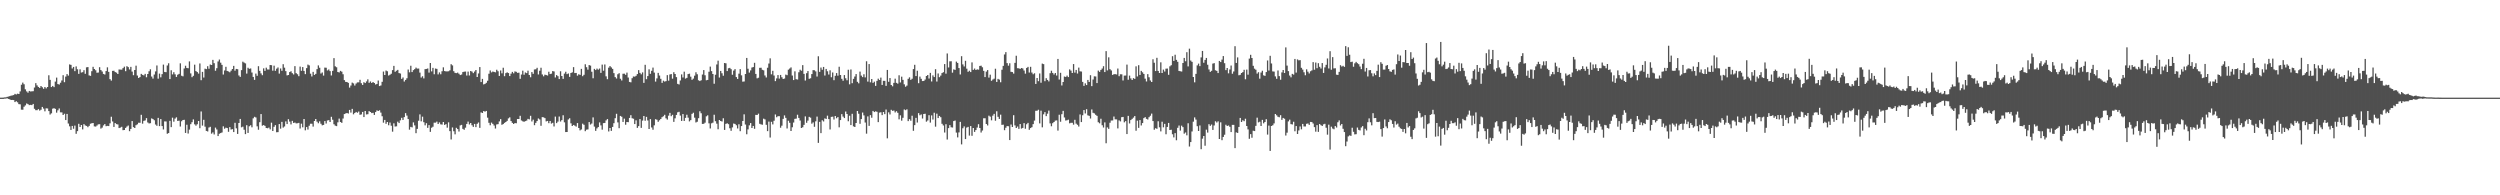 <svg xmlns="http://www.w3.org/2000/svg" width="1920" height="150"><path fill="#4f4f4f" d="M0 74.988h1v1H0zM1 74.989h1v1H1zM2 74.962h1v1H2zM3 74.781h1v1H3zM4 74.731h1v1H4zM5 74.401h1v1.077H5zM6 74.146h1v1.82H6zM7 73.824h1v2.459H7zM8 73.498h1v3.32H8zM9 73.277h1v3.468H9zM10 73.004h1v3.854H10zM11 72.084h1v6.313H11zM12 72.563h1v5.174H12zM13 71.922h1v6.666H13zM14 72.172h1v7.819H14zM15 70.178h1v9.957H15zM16 65.076h1v19.14H16zM17 63.46h1v20.826H17zM18 64.728h1v17.253H18zM19 68.608h1v12.354H19zM20 70.207h1v9.239H20zM21 71.151h1v8.811H21zM22 69.837h1v10.901H22zM23 70.238h1v10.32H23zM24 70.131h1v10.634H24zM25 70.042h1v9.785H25zM26 67.237h1v16.315H26zM27 63.842h1v20.767H27zM28 65.581h1v19.064H28zM29 66.752h1v17.077H29zM30 67.529h1v17.43H30zM31 66.073h1v18.221H31zM32 67.018h1v15.116H32zM33 68.181h1v15.219H33zM34 66.828h1v18.7H34zM35 67.912h1v15.284H35zM36 66.808h1v16.515H36zM37 57.792h1v27.5H37zM38 61.32h1v26.662H38zM39 66.89h1v20.166H39zM40 66.012h1v17.461H40zM41 66.941h1v16.17H41zM42 62.649h1v20.978H42zM43 59.58h1v26.938H43zM44 64.575h1v20.135H44zM45 64.924h1v18.391H45zM46 63.559h1v22.697H46zM47 61.811h1v24.51H47zM48 57.754h1v30.561H48zM49 63.146h1v24.221H49zM50 58.817h1v33.371H50zM51 56.896h1v30.605H51zM52 58.042h1v36.82H52zM53 49.476h1v47.54H53zM54 49.798h1v49.983H54zM55 52.562h1v44.166H55zM56 51.394h1v47.479H56zM57 54.616h1v41.827H57zM58 50.98h1v51.784H58zM59 53.219h1v47.515H59zM60 56.714h1v38.383H60zM61 53.269h1v44.249H61zM62 55.709h1v40.288H62zM63 55.443h1v43.915H63zM64 53.909h1v41.444H64zM65 56.677h1v39.658H65zM66 51.732h1v45.002H66zM67 51.505h1v46.168H67zM68 57.907h1v38.742H68zM69 58.244h1v36.758H69zM70 54.693h1v39.979H70zM71 51.32h1v43.139H71zM72 53.009h1v44.041H72zM73 53.975h1v43.247H73zM74 55.849h1v40.576H74zM75 55.692h1v39.806H75zM76 51.626h1v43.752H76zM77 53.821h1v44.924H77zM78 54.96h1v43.035H78zM79 56.78h1v39.546H79zM80 57.263h1v38.023H80zM81 54.57h1v42.343H81zM82 51.701h1v44.957H82zM83 55.211h1v41.605H83zM84 60.78h1v33.932H84zM85 61.926h1v27.732H85zM86 54.406h1v38.879H86zM87 54.308h1v43.152H87zM88 55.35h1v39.164H88zM89 55.785h1v39.532H89zM90 56.833h1v38.751H90zM91 53.348h1v44.999H91zM92 53.462h1v44.51H92zM93 53.519h1v43.886H93zM94 52.308h1v47.69H94zM95 51.201h1v48.637H95zM96 54.706h1v43.522H96zM97 50.844h1v46.308H97zM98 51.566h1v44.866H98zM99 53.362h1v47.413H99zM100 51.379h1v47.66H100zM101 55.001h1v37.998H101zM102 57.755h1v39.859H102zM103 53.768h1v44.517H103zM104 50.417h1v45.74H104zM105 58.014h1v37.48H105zM106 59.927h1v34.334H106zM107 59.172h1v35.127H107zM108 56.752h1v31.407H108zM109 57.497h1v37.461H109zM110 57.928h1v34.882H110zM111 56.736h1v35.706H111zM112 59.318h1v31.4H112zM113 56.847h1v37.182H113zM114 54.727h1v40.081H114zM115 53.199h1v41.432H115zM116 58.803h1v32.124H116zM117 60.373h1v31.086H117zM118 57.235h1v35.148H118zM119 54.83h1v40.806H119zM120 50.265h1v46.358H120zM121 60.438h1v30.083H121zM122 56.537h1v40.349H122zM123 59.404h1v32.027H123zM124 56.91h1v39.899H124zM125 49.608h1v49.799H125zM126 55.24h1v38H126zM127 55.453h1v37.835H127zM128 50.286h1v52.44H128zM129 48.567h1v53.609H129zM130 60.725h1v32.075H130zM131 53.966h1v43.687H131zM132 57.128h1v33.259H132zM133 55.452h1v37.969H133zM134 57.108h1v33.966H134zM135 59.109h1v31.001H135zM136 57.387h1v35.512H136zM137 56.745h1v35.938H137zM138 48.65h1v48.521H138zM139 58.147h1v35.008H139zM140 58.608h1v33.554H140zM141 52.582h1v39.45H141zM142 50.462h1v51.629H142zM143 52.162h1v43.657H143zM144 52.417h1v50.116H144zM145 47.174h1v52.38H145zM146 56.351h1v39.047H146zM147 59.275h1v34.558H147zM148 58.228h1v33.487H148zM149 49.662h1v45.82H149zM150 54.577h1v41.937H150zM151 55.362h1v40.055H151zM152 56.504h1v36.421H152zM153 48.746h1v49.687H153zM154 61.588h1v24.026H154zM155 55.206h1v41.237H155zM156 59.566h1v32.418H156zM157 52.737h1v44.554H157zM158 53.083h1v47.455H158zM159 50.849h1v50.099H159zM160 52.771h1v45.157H160zM161 49.545h1v47.859H161zM162 49.938h1v52.694H162zM163 45.978h1v55.679H163zM164 48.558h1v54.71H164zM165 54.332h1v43.648H165zM166 52.358h1v47.086H166zM167 47.21h1v57.281H167zM168 45.723h1v56.966H168zM169 48.152h1v54.047H169zM170 49.814h1v51.909H170zM171 57.238h1v39.777H171zM172 54.114h1v44.746H172zM173 51.288h1v46.765H173zM174 54.466h1v43.896H174zM175 54.878h1v46.352H175zM176 55.524h1v42.108H176zM177 54.277h1v45.216H177zM178 53.015h1v46.163H178zM179 50.587h1v50.821H179zM180 54.298h1v40.004H180zM181 52.943h1v45.64H181zM182 53.144h1v49.695H182zM183 57.947h1v36.51H183zM184 59.053h1v32.313H184zM185 53.862h1v43.954H185zM186 47.348h1v49.915H186zM187 48.084h1v51.564H187zM188 48.677h1v54.337H188zM189 56.546h1v39.586H189zM190 52.038h1v50.07H190zM191 52.857h1v44.104H191zM192 52.582h1v43.612H192zM193 55.691h1v42.117H193zM194 59.106h1v31.79H194zM195 61.323h1v28.391H195zM196 56.543h1v33.659H196zM197 58.192h1v38.84H197zM198 50.863h1v48.791H198zM199 54.419h1v39.447H199zM200 56.379h1v31.22H200zM201 57.753h1v38.749H201zM202 52.489h1v43.586H202zM203 54.435h1v42.215H203zM204 51.964h1v46.364H204zM205 53.372h1v45.144H205zM206 53.415h1v44.599H206zM207 49.93h1v49.415H207zM208 50.054h1v44.137H208zM209 54.294h1v46.303H209zM210 50.417h1v46.945H210zM211 54.386h1v41.703H211zM212 52.715h1v48.845H212zM213 51.826h1v49.659H213zM214 56.512h1v38.776H214zM215 52.562h1v46.264H215zM216 54.392h1v39.218H216zM217 49.286h1v48.709H217zM218 51.994h1v45.151H218zM219 54.639h1v38.609H219zM220 57.885h1v37.396H220zM221 57.62h1v33.941H221zM222 55.346h1v38.058H222zM223 54.753h1v40.808H223zM224 56.201h1v36.618H224zM225 57.195h1v37.242H225zM226 50.769h1v43.363H226zM227 56.227h1v38.556H227zM228 57.038h1v37.605H228zM229 58.536h1v35.851H229zM230 51.129h1v47.6H230zM231 54.369h1v40.583H231zM232 51.505h1v46.294H232zM233 54.466h1v36.932H233zM234 56.917h1v43.163H234zM235 52.332h1v45.245H235zM236 49.597h1v49.883H236zM237 50.202h1v46.362H237zM238 56.573h1v38.468H238zM239 58.721h1v36.314H239zM240 55.206h1v42.02H240zM241 57.547h1v35.372H241zM242 56.736h1v34.646H242zM243 53.08h1v40.371H243zM244 50.207h1v44.485H244zM245 52.032h1v41.175H245zM246 56.453h1v38.566H246zM247 55.644h1v40.6H247zM248 58.057h1v37.899H248zM249 51.935h1v41.034H249zM250 52.017h1v42.88H250zM251 54.132h1v38.369H251zM252 53.351h1v38.926H252zM253 54.609h1v39.083H253zM254 57.975h1v31.741H254zM255 54.41h1v37.533H255zM256 44.632h1v50.785H256zM257 50.943h1v45.558H257zM258 51.635h1v45.255H258zM259 55.301h1v38.664H259zM260 55.676h1v35.388H260zM261 54.414h1v39.288H261zM262 55.026h1v39.347H262zM263 57.036h1v33.991H263zM264 61.519h1v26.101H264zM265 62.871h1v24.278H265zM266 62.959h1v23.843H266zM267 63.638h1v23.54H267zM268 67.284h1v17.164H268zM269 65.7h1v20.762H269zM270 63.422h1v20.209H270zM271 64.048h1v23.76H271zM272 65.696h1v21.083H272zM273 64.139h1v21.826H273zM274 63.266h1v23.338H274zM275 63.248h1v22.433H275zM276 61.284h1v26.881H276zM277 63.912h1v23.956H277zM278 65.246h1v20.699H278zM279 63.14h1v26.748H279zM280 63.81h1v21.46H280zM281 62.53h1v25.372H281zM282 60.943h1v26.788H282zM283 63.589h1v21.752H283zM284 62.577h1v23.415H284zM285 63.748h1v23.138H285zM286 62.972h1v23.674H286zM287 63.763h1v24.531H287zM288 64.91h1v21.14H288zM289 64.438h1v20.324H289zM290 61.868h1v23.4H290zM291 66.111h1v18.58H291zM292 65.617h1v20.851H292zM293 62.805h1v26.508H293zM294 54.918h1v39.268H294zM295 57.575h1v34.531H295zM296 54.165h1v40.912H296zM297 54.711h1v38.996H297zM298 58.029h1v38.153H298zM299 57.4h1v36.698H299zM300 56.604h1v39.984H300zM301 53.841h1v47.287H301zM302 50.579h1v44.129H302zM303 55.167h1v42H303zM304 54.316h1v42.717H304zM305 53.66h1v39.784H305zM306 56.107h1v38.407H306zM307 56.491h1v35.934H307zM308 60.591h1v29.903H308zM309 59.483h1v32.631H309zM310 62.63h1v27.341H310zM311 61.377h1v25.487H311zM312 60.118h1v28.639H312zM313 53.403h1v38.033H313zM314 55.527h1v44.035H314zM315 50.5h1v46.959H315zM316 55.344h1v42.491H316zM317 53.838h1v40.157H317zM318 53.079h1v43.22H318zM319 51.943h1v50.344H319zM320 52.685h1v46.267H320zM321 52.647h1v40.081H321zM322 55.761h1v32.099H322zM323 59.564h1v33.626H323zM324 58.553h1v31.022H324zM325 60.2h1v33.636H325zM326 53.076h1v43.16H326zM327 52.96h1v41.641H327zM328 52.573h1v45.604H328zM329 55.764h1v40.345H329zM330 48.391h1v52.906H330zM331 54.841h1v43.237H331zM332 52.116h1v45.192H332zM333 57.025h1v37.178H333zM334 52.626h1v41.567H334zM335 52.886h1v40.494H335zM336 57.148h1v38.096H336zM337 55.583h1v38.402H337zM338 57.035h1v38.462H338zM339 54.709h1v40.984H339zM340 51.73h1v41.953H340zM341 54.583h1v41.369H341zM342 54.824h1v40.525H342zM343 54.829h1v43.225H343zM344 54.749h1v39.219H344zM345 54.012h1v46.713H345zM346 49.295h1v57.808H346zM347 50.248h1v47.645H347zM348 54.657h1v46.157H348zM349 55.949h1v47.209H349zM350 56.165h1v42.004H350zM351 55.756h1v43.383H351zM352 56.603h1v44.429H352zM353 57.636h1v38.654H353zM354 57.231h1v38.66H354zM355 55.367h1v43.604H355zM356 55.058h1v44.613H356zM357 54.918h1v43.122H357zM358 58.004h1v37.16H358zM359 54.967h1v38.424H359zM360 57.966h1v37.63H360zM361 54.52h1v39.943H361zM362 54.997h1v41.214H362zM363 56.149h1v41.277H363zM364 54.952h1v40.207H364zM365 53.755h1v43.876H365zM366 59.154h1v35.942H366zM367 56.427h1v37.647H367zM368 51.494h1v46.732H368zM369 63.011h1v23.314H369zM370 60.589h1v26.204H370zM371 64.801h1v20.503H371zM372 64.421h1v21.354H372zM373 63.607h1v21.598H373zM374 62.025h1v28.366H374zM375 56.647h1v37.653H375zM376 54.114h1v42.108H376zM377 55.588h1v38.545H377zM378 54.939h1v40.203H378zM379 55.232h1v41.198H379zM380 55.573h1v43.166H380zM381 53.573h1v42.019H381zM382 54.732h1v40.58H382zM383 58.292h1v34.922H383zM384 54.115h1v37.368H384zM385 56.317h1v39.541H385zM386 52.037h1v43.27H386zM387 58.537h1v35.831H387zM388 56.184h1v37.524H388zM389 55.536h1v37.278H389zM390 56.105h1v34.813H390zM391 58.411h1v31.713H391zM392 56.553h1v36.432H392zM393 55.174h1v39.193H393zM394 56.297h1v38.92H394zM395 54.823h1v39.673H395zM396 55.164h1v39.496H396zM397 55.979h1v35.391H397zM398 55.833h1v35.564H398zM399 60.531h1v28.425H399zM400 57.244h1v35.283H400zM401 54.289h1v38.88H401zM402 57.394h1v36.159H402zM403 55.657h1v37.353H403zM404 56.178h1v36.437H404zM405 54.257h1v37.015H405zM406 57.607h1v34.085H406zM407 59.334h1v29.622H407zM408 55.359h1v37.921H408zM409 56.685h1v35.208H409zM410 53.366h1v42.805H410zM411 53.208h1v41.145H411zM412 52.051h1v40.932H412zM413 57.167h1v33.819H413zM414 54.31h1v37.426H414zM415 52.019h1v44.599H415zM416 57.211h1v32.758H416zM417 58.603h1v31.508H417zM418 57.327h1v33.414H418zM419 57.639h1v35.602H419zM420 58.023h1v34.869H420zM421 55.071h1v39.567H421zM422 56.892h1v36.055H422zM423 56.59h1v38.311H423zM424 54.591h1v39.708H424zM425 54.901h1v42.226H425zM426 59.486h1v30.057H426zM427 57.651h1v36.926H427zM428 58.531h1v34.883H428zM429 60.74h1v28.759H429zM430 54.725h1v38.634H430zM431 58.38h1v33.907H431zM432 60.559h1v27.98H432zM433 56.547h1v37.426H433zM434 55.074h1v46.332H434zM435 56.917h1v44.477H435zM436 56.432h1v35.295H436zM437 59.052h1v31.764H437zM438 56.088h1v38.62H438zM439 55.528h1v41.226H439zM440 51.559h1v44.373H440zM441 56.102h1v40.385H441zM442 56.035h1v41.18H442zM443 58.105h1v36.407H443zM444 57.014h1v41.303H444zM445 57.495h1v42.662H445zM446 52.894h1v46.538H446zM447 58.527h1v36.453H447zM448 57.425h1v38.397H448zM449 49.332h1v51.424H449zM450 51.596h1v47.965H450zM451 53.514h1v45.888H451zM452 49.949h1v43.801H452zM453 50.389h1v45.276H453zM454 55.107h1v39.753H454zM455 60.128h1v30.012H455zM456 52.882h1v44.333H456zM457 53.793h1v46.691H457zM458 52.709h1v45.893H458zM459 53.53h1v44.058H459zM460 52.621h1v41.364H460zM461 55.981h1v40.342H461zM462 49.592h1v49.967H462zM463 54.3h1v40.287H463zM464 49.491h1v44.913H464zM465 58.634h1v33.835H465zM466 60.806h1v30.654H466zM467 51.994h1v48.953H467zM468 50.721h1v47.602H468zM469 51.755h1v48.75H469zM470 52.912h1v44.572H470zM471 56.157h1v38.479H471zM472 59.259h1v31.496H472zM473 60.289h1v27.129H473zM474 57.028h1v36.982H474zM475 56.226h1v42.23H475zM476 60.456h1v28.582H476zM477 61.789h1v27.854H477zM478 56.637h1v37.031H478zM479 56.563h1v34.549H479zM480 57.441h1v38.337H480zM481 55.746h1v37.953H481zM482 59.528h1v34.299H482zM483 62.942h1v27.651H483zM484 63.244h1v25.213H484zM485 60.056h1v30.771H485zM486 58.748h1v32.435H486zM487 58.858h1v36.411H487zM488 58.239h1v34.186H488zM489 56.899h1v41.292H489zM490 53.845h1v43.046H490zM491 55.964h1v35.475H491zM492 57.092h1v41.118H492zM493 55.607h1v37.021H493zM494 63.661h1v25.424H494zM495 49.743h1v42.98H495zM496 60.803h1v28.969H496zM497 58.435h1v34.091H497zM498 53.241h1v45.815H498zM499 56.687h1v34.811H499zM500 54.362h1v43.549H500zM501 51.942h1v47.697H501zM502 55.779h1v40.467H502zM503 62.692h1v28.859H503zM504 60.233h1v31.734H504zM505 55.943h1v37.597H505zM506 57.992h1v34.368H506zM507 60.513h1v30.884H507zM508 63.667h1v26.343H508zM509 61.962h1v27.348H509zM510 62.657h1v25.505H510zM511 62.307h1v28.576H511zM512 57.716h1v34.139H512zM513 61.965h1v26.879H513zM514 57.208h1v29.464H514zM515 56.904h1v32.355H515zM516 60.413h1v27.764H516zM517 55.471h1v38.106H517zM518 56.851h1v34.014H518zM519 59.251h1v29.02H519zM520 64.434h1v21.841H520zM521 64.846h1v21.02H521zM522 61.772h1v27.011H522zM523 57.152h1v35.737H523zM524 59.482h1v28.145H524zM525 55.039h1v37.848H525zM526 60.387h1v30.152H526zM527 59.825h1v28.271H527zM528 56.879h1v33.503H528zM529 56.598h1v36.657H529zM530 58.9h1v33.347H530zM531 61.308h1v26.121H531zM532 60.365h1v26.218H532zM533 58.13h1v32.244H533zM534 55.484h1v38.546H534zM535 57.045h1v36.427H535zM536 61.655h1v29.098H536zM537 62.252h1v23.217H537zM538 61.653h1v25.325H538zM539 57.244h1v37.925H539zM540 53.801h1v41.256H540zM541 57.78h1v36.416H541zM542 61.645h1v27.697H542zM543 61.405h1v27.16H543zM544 55.071h1v39.633H544zM545 51.159h1v47.498H545zM546 54.63h1v40.098H546zM547 56.807h1v37.407H547zM548 64.331h1v23.807H548zM549 57.378h1v35.715H549zM550 49.501h1v45.476H550zM551 46.598h1v52.668H551zM552 59.535h1v32.61H552zM553 54.487h1v38.452H553zM554 56.248h1v37.085H554zM555 58.172h1v32.657H555zM556 48.385h1v51.384H556zM557 48.657h1v46.485H557zM558 54.589h1v40.105H558zM559 52.406h1v42.959H559zM560 52.146h1v46.375H560zM561 53.159h1v47.312H561zM562 57.391h1v40.452H562zM563 54.221h1v40.629H563zM564 53.118h1v42.051H564zM565 59.199h1v36.997H565zM566 60.622h1v38.033H566zM567 56.596h1v38.843H567zM568 53.108h1v47.646H568zM569 57.854h1v38.962H569zM570 62.721h1v30.208H570zM571 62.568h1v25.257H571zM572 56.856h1v38.765H572zM573 44.493h1v58.602H573zM574 52.806h1v46.594H574zM575 55.763h1v40.471H575zM576 54.061h1v40.464H576zM577 51.869h1v46.421H577zM578 51.528h1v45.173H578zM579 48.241h1v50.682H579zM580 56.763h1v31.455H580zM581 60.177h1v28.123H581zM582 59.702h1v27.61H582zM583 52.086h1v43.005H583zM584 52.028h1v43.517H584zM585 53.626h1v42.171H585zM586 53.992h1v37.135H586zM587 57.956h1v33.729H587zM588 59.486h1v36.369H588zM589 52.019h1v48.672H589zM590 48.791h1v44.589H590zM591 44.806h1v60.828H591zM592 57.09h1v36.475H592zM593 54.387h1v41.149H593zM594 58.027h1v34.706H594zM595 62.29h1v25.597H595zM596 60.209h1v29.843H596zM597 57.655h1v31.567H597zM598 60.353h1v28.893H598zM599 57.541h1v40.581H599zM600 59.328h1v37.195H600zM601 60.686h1v30.6H601zM602 60.318h1v28.313H602zM603 57.279h1v33.234H603zM604 57.74h1v40.926H604zM605 53.502h1v39.22H605zM606 52.654h1v41.672H606zM607 51.753h1v48.844H607zM608 58.015h1v39.736H608zM609 61.486h1v32.605H609zM610 54.76h1v36.542H610zM611 60.809h1v30.277H611zM612 61.086h1v27.015H612zM613 55.505h1v35.048H613zM614 53.581h1v38.987H614zM615 54.342h1v43.985H615zM616 50.042h1v47.674H616zM617 56.73h1v39.173H617zM618 61.848h1v27.552H618zM619 56.212h1v38.123H619zM620 54.598h1v38.021H620zM621 60.503h1v29.244H621zM622 60.128h1v30.232H622zM623 56.902h1v38.093H623zM624 53.873h1v40.112H624zM625 53.966h1v43.43H625zM626 54.846h1v38.352H626zM627 58.799h1v30.774H627zM628 43.231h1v66.501H628zM629 55.218h1v38.363H629zM630 51.878h1v50.351H630zM631 53.531h1v38.821H631zM632 51.426h1v41.864H632zM633 58.013h1v32.905H633zM634 52.958h1v38.385H634zM635 54.707h1v34.137H635zM636 57.259h1v34.21H636zM637 54.022h1v45.413H637zM638 59.35h1v30.394H638zM639 55.63h1v33.989H639zM640 61.571h1v30.232H640zM641 58.196h1v30.912H641zM642 56.132h1v34.697H642zM643 58.107h1v31.824H643zM644 51.264h1v46.55H644zM645 57.616h1v34.58H645zM646 60.52h1v27.118H646zM647 62.008h1v27.541H647zM648 57.652h1v33.02H648zM649 60.117h1v25.549H649zM650 61.636h1v25.925H650zM651 53.573h1v39.537H651zM652 64.792h1v24.071H652zM653 53.353h1v42.696H653zM654 63.889h1v23.493H654zM655 60.588h1v36.43H655zM656 58.794h1v38.723H656zM657 56.88h1v37.583H657zM658 62.804h1v22.424H658zM659 63.981h1v23.371H659zM660 54.982h1v40.116H660zM661 58.045h1v33.39H661zM662 59.239h1v27.187H662zM663 57.04h1v31.607H663zM664 59.431h1v34.665H664zM665 47.076h1v55.572H665zM666 62.65h1v26.749H666zM667 49.201h1v47.479H667zM668 63.248h1v25.172H668zM669 60.667h1v29.745H669zM670 63.666h1v21.544H670zM671 62.742h1v23.344H671zM672 65.935h1v19.56H672zM673 62.085h1v23.758H673zM674 60.41h1v33.368H674zM675 61.445h1v25.025H675zM676 59.604h1v26.626H676zM677 65.206h1v23.226H677zM678 62.032h1v23.962H678zM679 62.126h1v25.503H679zM680 65.965h1v18.175H680zM681 53.684h1v52.535H681zM682 62.807h1v23.479H682zM683 59.946h1v27.959H683zM684 65.261h1v19.085H684zM685 66.32h1v18.827H685zM686 63.658h1v21.254H686zM687 60.403h1v25.952H687zM688 63.648h1v21.777H688zM689 64.272h1v22.357H689zM690 57.79h1v33.839H690zM691 63.343h1v25.216H691zM692 58.872h1v33.777H692zM693 61.349h1v29.117H693zM694 64.774h1v19.296H694zM695 66.635h1v17.98H695zM696 65.766h1v18.221H696zM697 60.502h1v32.534H697zM698 59.407h1v32.108H698zM699 61.353h1v31.383H699zM700 60.443h1v28.431H700zM701 53.041h1v47.415H701zM702 49.77h1v46.308H702zM703 58.421h1v32.104H703zM704 54.317h1v39.762H704zM705 63.873h1v23.032H705zM706 58.828h1v29.695H706zM707 60.509h1v27.419H707zM708 62.252h1v28.805H708zM709 62.174h1v25.379H709zM710 61.097h1v26.274H710zM711 58.39h1v35.072H711zM712 57.614h1v34.881H712zM713 60.314h1v28.177H713zM714 55.961h1v38.201H714zM715 62.578h1v26.067H715zM716 57.891h1v33.904H716zM717 59.206h1v27.386H717zM718 53.152h1v44.119H718zM719 62.618h1v24.675H719zM720 56.441h1v34.253H720zM721 59.268h1v29.772H721zM722 58.067h1v31.965H722zM723 56.101h1v38.953H723zM724 55.427h1v40.915H724zM725 49.182h1v52.618H725zM726 56.579h1v38.82H726zM727 41.044h1v66.096H727zM728 51.829h1v46.601H728zM729 47.124h1v48.969H729zM730 47.051h1v50.714H730zM731 55.804h1v42.128H731zM732 53.31h1v39.667H732zM733 53.64h1v38.944H733zM734 47.298h1v54.548H734zM735 48.309h1v57.237H735zM736 52.296h1v49.403H736zM737 57.171h1v36.43H737zM738 43.16h1v67.715H738zM739 49.448h1v49.039H739zM740 51.03h1v46.029H740zM741 46.705h1v60.096H741zM742 52.727h1v45.248H742zM743 55.137h1v42.284H743zM744 54.32h1v49.828H744zM745 55.356h1v41.445H745zM746 47.911h1v56.409H746zM747 53.646h1v44.636H747zM748 52.645h1v48.69H748zM749 53.78h1v46.124H749zM750 53.252h1v44.679H750zM751 53.52h1v41.843H751zM752 50.639h1v47.658H752zM753 50.42h1v51.355H753zM754 51.68h1v48.579H754zM755 54.451h1v36.364H755zM756 59.164h1v31.662H756zM757 55.013h1v40.224H757zM758 53.825h1v42.544H758zM759 59.575h1v29.248H759zM760 57.342h1v32.242H760zM761 62.035h1v30.358H761zM762 61.081h1v27.752H762zM763 60.438h1v27.021H763zM764 52.763h1v39.96H764zM765 62.924h1v22.535H765zM766 60.573h1v29.112H766zM767 61.141h1v30.187H767zM768 63.202h1v24.853H768zM769 53.542h1v42.348H769zM770 50.571h1v45.159H770zM771 41.846h1v58.135H771zM772 40.034h1v58.048H772zM773 48.503h1v48.291H773zM774 50.457h1v46.495H774zM775 48.579h1v58.986H775zM776 55.138h1v40.522H776zM777 55.366h1v42.159H777zM778 56.535h1v31.946H778zM779 48.27h1v48.035H779zM780 42.818h1v55.483H780zM781 52.401h1v44.784H781zM782 52.456h1v46.506H782zM783 52.961h1v42.333H783zM784 52.199h1v46.544H784zM785 52.576h1v45.661H785zM786 54.167h1v40.409H786zM787 56.579h1v42.266H787zM788 52.172h1v43.286H788zM789 51.372h1v42.967H789zM790 55.694h1v44.01H790zM791 51.291h1v47.069H791zM792 55.702h1v42H792zM793 57.055h1v38.304H793zM794 56.254h1v36.369H794zM795 64.459h1v20.633H795zM796 59.915h1v25.105H796zM797 62.381h1v21.916H797zM798 56.44h1v38.324H798zM799 63.557h1v21.455H799zM800 48.848h1v48.937H800zM801 49.252h1v38.54H801zM802 62.339h1v23.778H802zM803 60.058h1v29.13H803zM804 61.37h1v25.924H804zM805 62.502h1v22.434H805zM806 56.225h1v38.525H806zM807 54.313h1v42.667H807zM808 55.998h1v38.617H808zM809 57.232h1v36.483H809zM810 56.071h1v36.545H810zM811 58.001h1v34.473H811zM812 45.253h1v55.032H812zM813 61.068h1v27.057H813zM814 55.894h1v37.6H814zM815 65.629h1v22.091H815zM816 62.957h1v22.213H816zM817 58.803h1v31.39H817zM818 59.078h1v33.51H818zM819 58.086h1v34.256H819zM820 59.187h1v32.729H820zM821 53.302h1v41.416H821zM822 54.238h1v40.07H822zM823 56.05h1v38.277H823zM824 49.228h1v46.512H824zM825 55.753h1v36.277H825zM826 53.734h1v41.232H826zM827 56.478h1v39.376H827zM828 51.912h1v45.26H828zM829 54.768h1v33.131H829zM830 54.947h1v38.812H830zM831 62.896h1v25.648H831zM832 65.961h1v18.579H832zM833 63.99h1v23.172H833zM834 65.309h1v18.57H834zM835 61.378h1v27.179H835zM836 62.902h1v26.101H836zM837 57.752h1v33.293H837zM838 66.139h1v17.951H838zM839 61.058h1v25.57H839zM840 58.599h1v28.478H840zM841 58.729h1v29.44H841zM842 63.813h1v25.175H842zM843 54.239h1v39.645H843zM844 55.211h1v39.493H844zM845 53.713h1v37.481H845zM846 52.639h1v43.574H846zM847 50.847h1v47.124H847zM848 55.356h1v38.652H848zM849 39.26h1v70.754H849zM850 54.069h1v43.768H850zM851 44.014h1v54.958H851zM852 53.154h1v41.114H852zM853 54.137h1v38.425H853zM854 57.546h1v34.967H854zM855 57.005h1v32.505H855zM856 56.941h1v34.686H856zM857 57.188h1v34.509H857zM858 52.648h1v45.953H858zM859 58.545h1v33.903H859zM860 57.013h1v36.199H860zM861 57.085h1v32.913H861zM862 61.773h1v28.012H862zM863 58.056h1v35.907H863zM864 57.986h1v35.03H864zM865 49.593h1v53.363H865zM866 61.238h1v27.732H866zM867 58.063h1v36.735H867zM868 60.185h1v32.047H868zM869 61.432h1v29.863H869zM870 60.019h1v30.308H870zM871 60.559h1v28.573H871zM872 50.924h1v49.481H872zM873 58.743h1v33.942H873zM874 50.074h1v48.117H874zM875 57.573h1v34.655H875zM876 54.411h1v41.943H876zM877 55.538h1v38.966H877zM878 56.765h1v33.972H878zM879 60.426h1v29.53H879zM880 62.587h1v28.698H880zM881 56.916h1v34.912H881zM882 59.318h1v30.687H882zM883 61.8h1v27.085H883zM884 62.986h1v24.282H884zM885 45.533h1v47.467H885zM886 48.158h1v51.464H886zM887 54.589h1v43.872H887zM888 44.383h1v54.556H888zM889 54.452h1v38.689H889zM890 56.069h1v41.698H890zM891 47.878h1v53.021H891zM892 56.084h1v37.386H892zM893 53.476h1v44.301H893zM894 54.94h1v40.2H894zM895 52.727h1v50.403H895zM896 52.63h1v44.849H896zM897 57.447h1v36.943H897zM898 50.955h1v48.899H898zM899 50.068h1v49.592H899zM900 43.167h1v59.965H900zM901 46.81h1v58.704H901zM902 42.043h1v60.189H902zM903 45.965h1v61.747H903zM904 47.471h1v50.684H904zM905 54.455h1v41.958H905zM906 54.738h1v45.568H906zM907 54.951h1v41.583H907zM908 48.368h1v49.277H908zM909 44.511h1v58.165H909zM910 47.07h1v54.664H910zM911 40.106h1v63.845H911zM912 50.973h1v43.686H912zM913 37.399h1v75.118H913zM914 46.471h1v62.66H914zM915 47.493h1v53.488H915zM916 59.138h1v34.282H916zM917 63.233h1v26.928H917zM918 56.73h1v35.134H918zM919 50.203h1v46.705H919zM920 48.847h1v51.758H920zM921 50.801h1v45.573H921zM922 44.09h1v70.501H922zM923 39.142h1v67.356H923zM924 48.181h1v56.274H924zM925 46.014h1v65.931H925zM926 44.512h1v55.089H926zM927 49.702h1v52.136H927zM928 53.348h1v42.059H928zM929 55.187h1v41.453H929zM930 54.36h1v41.299H930zM931 48.845h1v50.937H931zM932 48.467h1v47.893H932zM933 53.966h1v39.161H933zM934 54.44h1v39.658H934zM935 56.133h1v37.048H935zM936 46.813h1v59.956H936zM937 47.681h1v46.291H937zM938 45.766h1v61.883H938zM939 43.036h1v62.118H939zM940 48.562h1v54.911H940zM941 53.839h1v41.942H941zM942 52.249h1v44.502H942zM943 56.306h1v40.038H943zM944 53.351h1v44.037H944zM945 50.348h1v51.079H945zM946 56.652h1v39.258H946zM947 54.902h1v41.016H947zM948 35.497h1v78.25H948zM949 48.343h1v53.329H949zM950 44.09h1v57.989H950zM951 57.824h1v39.637H951zM952 57.441h1v33.113H952zM953 56.073h1v37.608H953zM954 55.403h1v36.986H954zM955 53.592h1v39.471H955zM956 60.89h1v30.308H956zM957 53.475h1v43.27H957zM958 57.325h1v42.051H958zM959 44.992h1v61.615H959zM960 42.107h1v60.885H960zM961 44.544h1v61.245H961zM962 50.53h1v49.887H962zM963 52.74h1v47.908H963zM964 53.578h1v43.112H964zM965 56.529h1v33.848H965zM966 55.445h1v38.561H966zM967 60.437h1v33.05H967zM968 55.728h1v41.029H968zM969 54.304h1v37.744H969zM970 57.875h1v36.836H970zM971 58.284h1v35.404H971zM972 55.353h1v36.217H972zM973 46.432h1v56.932H973zM974 54.151h1v42.308H974zM975 42.859h1v73.058H975zM976 48.744h1v48.04H976zM977 54.821h1v41.359H977zM978 55.003h1v39.748H978zM979 58.651h1v28.909H979zM980 60.512h1v28.057H980zM981 54.13h1v35.57H981zM982 58.465h1v31.61H982zM983 61.212h1v27.272H983zM984 55.612h1v36.47H984zM985 53.746h1v36.817H985zM986 56.064h1v35.119H986zM987 36.423h1v67.654H987zM988 50.36h1v51.548H988zM989 54.631h1v38.615H989zM990 58.018h1v33.906H990zM991 59.382h1v35.932H991zM992 56.719h1v38.896H992zM993 57.301h1v36.18H993zM994 45.283h1v55.536H994zM995 55.75h1v41.059H995zM996 45.642h1v57.275H996zM997 46.357h1v53.861H997zM998 46.203h1v50.904H998zM999 52.086h1v47.244H999zM1000 53.479h1v41.695H1000zM1001 55.476h1v41.624H1001zM1002 57.789h1v39.311H1002zM1003 53.223h1v41.844H1003zM1004 55.017h1v39.815H1004zM1005 56.396h1v39.512H1005zM1006 54.712h1v38.936H1006zM1007 54.042h1v39.722H1007zM1008 47.733h1v47.116H1008zM1009 53.556h1v44.061H1009zM1010 48.007h1v53.104H1010zM1011 52.376h1v43.705H1011zM1012 48.522h1v52.748H1012zM1013 51.327h1v43.895H1013zM1014 52.61h1v43.534H1014zM1015 48.429h1v48.314H1015zM1016 56.02h1v39.463H1016zM1017 51.747h1v43.328H1017zM1018 49.772h1v48.329H1018zM1019 44.923h1v58.506H1019zM1020 52.584h1v43.176H1020zM1021 39.319h1v75.572H1021zM1022 53.572h1v43.704H1022zM1023 43.883h1v54.855H1023zM1024 52.538h1v46.745H1024zM1025 52.417h1v44.407H1025zM1026 57.358h1v40.573H1026zM1027 57.57h1v36.354H1027zM1028 55.176h1v37.298H1028zM1029 50.091h1v46.258H1029zM1030 51.11h1v44.121H1030zM1031 50.516h1v48.409H1031zM1032 51.335h1v50.106H1032zM1033 35.418h1v76.878H1033zM1034 42.92h1v65.797H1034zM1035 36.282h1v68.456H1035zM1036 42.046h1v61.951H1036zM1037 47.689h1v56.662H1037zM1038 47.345h1v50.753H1038zM1039 51.245h1v49.988H1039zM1040 48.644h1v54.555H1040zM1041 47.497h1v55.587H1041zM1042 48.557h1v49.405H1042zM1043 49.292h1v50.442H1043zM1044 51.116h1v49.064H1044zM1045 53.081h1v44.837H1045zM1046 48.949h1v47.907H1046zM1047 45.181h1v58.639H1047zM1048 54.957h1v43.911H1048zM1049 52.148h1v48.052H1049zM1050 58.707h1v35.12H1050zM1051 53.956h1v36.951H1051zM1052 53.789h1v40.113H1052zM1053 56.273h1v39.998H1053zM1054 58.616h1v28.303H1054zM1055 56.383h1v34.366H1055zM1056 57.712h1v32.897H1056zM1057 54.424h1v39.181H1057zM1058 49.666h1v44.087H1058zM1059 59.205h1v34.256H1059zM1060 47.778h1v51.375H1060zM1061 48.992h1v55.896H1061zM1062 53.444h1v44.908H1062zM1063 53.465h1v38.275H1063zM1064 50.49h1v46.636H1064zM1065 49.942h1v48.574H1065zM1066 52.979h1v40.744H1066zM1067 54.775h1v36.885H1067zM1068 55.213h1v37.165H1068zM1069 53.677h1v41.485H1069zM1070 53.298h1v44.624H1070zM1071 57.311h1v35.834H1071zM1072 49.283h1v46.425H1072zM1073 41.844h1v53.068H1073zM1074 46.842h1v50.507H1074zM1075 42.67h1v55.895H1075zM1076 51.976h1v47.061H1076zM1077 47.65h1v53.619H1077zM1078 47.798h1v51.289H1078zM1079 38.39h1v63.995H1079zM1080 48.404h1v45.997H1080zM1081 48.394h1v49.484H1081zM1082 50.483h1v46.312H1082zM1083 40.089h1v64.909H1083zM1084 45.292h1v61.584H1084zM1085 44.245h1v55.567H1085zM1086 48.532h1v50.019H1086zM1087 56.412h1v34.509H1087zM1088 60.507h1v29.893H1088zM1089 65.675h1v19.764H1089zM1090 65.081h1v21.806H1090zM1091 62.887h1v27.313H1091zM1092 55.57h1v34.039H1092zM1093 53.623h1v45.125H1093zM1094 57.261h1v31.152H1094zM1095 33.082h1v72.804H1095zM1096 55.441h1v39.959H1096zM1097 55.154h1v39.554H1097zM1098 55.799h1v32.457H1098zM1099 60.915h1v26.8H1099zM1100 62.107h1v22.217H1100zM1101 62.355h1v25.43H1101zM1102 44.932h1v60.023H1102zM1103 44.174h1v50.275H1103zM1104 46.673h1v58.003H1104zM1105 49.346h1v47.86H1105zM1106 32.192h1v79.629H1106zM1107 50.963h1v48.022H1107zM1108 49.686h1v48.573H1108zM1109 47.338h1v56.063H1109zM1110 53.038h1v39.681H1110zM1111 52.803h1v47.255H1111zM1112 51.798h1v46.37H1112zM1113 48.445h1v46.801H1113zM1114 53.001h1v39.782H1114zM1115 53.174h1v41.456H1115zM1116 50.427h1v44.166H1116zM1117 56.402h1v37.53H1117zM1118 53.117h1v43.446H1118zM1119 55.056h1v35.693H1119zM1120 48.23h1v51.018H1120zM1121 54.637h1v40.22H1121zM1122 48.668h1v50.013H1122zM1123 52.166h1v39.124H1123zM1124 54.35h1v37.937H1124zM1125 58.648h1v33.804H1125zM1126 61.193h1v28.43H1126zM1127 63.376h1v24.639H1127zM1128 65.397h1v19.538H1128zM1129 64.65h1v24.157H1129zM1130 60.342h1v35.845H1130zM1131 54.424h1v34.411H1131zM1132 53.225h1v41.844H1132zM1133 61.146h1v25.169H1133zM1134 49.939h1v56.175H1134zM1135 55.142h1v45.859H1135zM1136 52.127h1v43.23H1136zM1137 64.377h1v25.104H1137zM1138 56.426h1v33.737H1138zM1139 52.289h1v46.277H1139zM1140 53.488h1v47.247H1140zM1141 40.862h1v66.066H1141zM1142 50.272h1v48.686H1142zM1143 38.033h1v72.364H1143zM1144 49.121h1v56.662H1144zM1145 45.395h1v62.73H1145zM1146 38.325h1v67.818H1146zM1147 53.47h1v44.52H1147zM1148 54.88h1v39.066H1148zM1149 52.336h1v40.756H1149zM1150 46.165h1v50.787H1150zM1151 51.835h1v49.106H1151zM1152 53.427h1v49.171H1152zM1153 56.622h1v42.083H1153zM1154 56.366h1v37.171H1154zM1155 55.913h1v37.242H1155zM1156 58.808h1v34.153H1156zM1157 50.326h1v57.376H1157zM1158 47.342h1v52.045H1158zM1159 51.481h1v50.531H1159zM1160 53.213h1v41.63H1160zM1161 54.292h1v43.594H1161zM1162 56.455h1v40.524H1162zM1163 58.478h1v37.639H1163zM1164 60.167h1v29.866H1164zM1165 57.513h1v41.499H1165zM1166 48.74h1v49.554H1166zM1167 47.63h1v48.457H1167zM1168 43.046h1v68.882H1168zM1169 40.861h1v61.934H1169zM1170 48.836h1v54.581H1170zM1171 48.518h1v53.912H1171zM1172 58.14h1v33.334H1172zM1173 54.28h1v39.535H1173zM1174 59.799h1v32.513H1174zM1175 53.36h1v41.14H1175zM1176 53.453h1v44.137H1176zM1177 60.472h1v29.699H1177zM1178 53.841h1v38.322H1178zM1179 51.002h1v46.393H1179zM1180 49.372h1v47.501H1180zM1181 47.453h1v56.372H1181zM1182 49.199h1v53.918H1182zM1183 52.668h1v43.271H1183zM1184 50.192h1v48.609H1184zM1185 47.136h1v53.626H1185zM1186 50.194h1v49.261H1186zM1187 46.941h1v56.193H1187zM1188 52.794h1v46.355H1188zM1189 53.834h1v42.197H1189zM1190 58.528h1v37.115H1190zM1191 57.015h1v40.051H1191zM1192 55.238h1v46.736H1192zM1193 57.052h1v40.863H1193zM1194 48.131h1v54.794H1194zM1195 50.952h1v48.338H1195zM1196 55.32h1v44.235H1196zM1197 52.089h1v55.121H1197zM1198 55.938h1v36.975H1198zM1199 60.356h1v30.04H1199zM1200 62.304h1v28.886H1200zM1201 65.567h1v21.055H1201zM1202 56.438h1v32.646H1202zM1203 58.128h1v34.326H1203zM1204 57.423h1v42.958H1204zM1205 57.057h1v36.63H1205zM1206 59.172h1v29.614H1206zM1207 55.68h1v38.559H1207zM1208 43.742h1v63.94H1208zM1209 45.656h1v57.135H1209zM1210 52.914h1v47.86H1210zM1211 54.655h1v42.963H1211zM1212 53.485h1v39.681H1212zM1213 54.036h1v40.657H1213zM1214 52.973h1v42.09H1214zM1215 50.833h1v46.159H1215zM1216 52.893h1v44.002H1216zM1217 54.39h1v45.371H1217zM1218 51.159h1v46.489H1218zM1219 52.96h1v49.268H1219zM1220 57.383h1v31.313H1220zM1221 47.917h1v52.099H1221zM1222 53.6h1v40.178H1222zM1223 49.528h1v42.782H1223zM1224 52.357h1v49.626H1224zM1225 49.391h1v50.394H1225zM1226 52.344h1v45.483H1226zM1227 54.55h1v37.994H1227zM1228 52.394h1v42.689H1228zM1229 52.435h1v44.732H1229zM1230 48.05h1v51.464H1230zM1231 50.334h1v55.395H1231zM1232 50.722h1v45.2H1232zM1233 52.412h1v43.823H1233zM1234 49.139h1v49.111H1234zM1235 53.714h1v45.061H1235zM1236 53.313h1v41.8H1236zM1237 55.626h1v37.137H1237zM1238 62.655h1v26.832H1238zM1239 57.864h1v30.177H1239zM1240 63.617h1v24.519H1240zM1241 60.201h1v30.55H1241zM1242 54.082h1v43.197H1242zM1243 57.7h1v35.332H1243zM1244 60.238h1v39.476H1244zM1245 61.204h1v33.739H1245zM1246 57.61h1v30.611H1246zM1247 62.117h1v22.564H1247zM1248 62.964h1v23.574H1248zM1249 55.112h1v39.239H1249zM1250 56.47h1v36.641H1250zM1251 56.305h1v36.34H1251zM1252 59.82h1v31.49H1252zM1253 58.856h1v36.466H1253zM1254 50.179h1v51.196H1254zM1255 53.603h1v45.528H1255zM1256 57.644h1v35.47H1256zM1257 61.619h1v27.487H1257zM1258 57.554h1v34.22H1258zM1259 54.82h1v41.119H1259zM1260 54.228h1v39.77H1260zM1261 49.882h1v46.352H1261zM1262 55.129h1v39.385H1262zM1263 47.007h1v48.29H1263zM1264 59.535h1v32.191H1264zM1265 56.749h1v35.29H1265zM1266 59.711h1v28.978H1266zM1267 47.802h1v52.465H1267zM1268 52.042h1v43.917H1268zM1269 55.82h1v36.272H1269zM1270 56.387h1v35.844H1270zM1271 60.287h1v33.713H1271zM1272 60.439h1v32.412H1272zM1273 60.399h1v31.109H1273zM1274 57.982h1v33.264H1274zM1275 60.067h1v31.394H1275zM1276 55.08h1v42.371H1276zM1277 54.826h1v40.018H1277zM1278 52.14h1v45.85H1278zM1279 54.423h1v42.09H1279zM1280 52.185h1v48.715H1280zM1281 35.145h1v71.338H1281zM1282 47.552h1v48.136H1282zM1283 42.726h1v58.266H1283zM1284 54.256h1v40.501H1284zM1285 54.433h1v41.332H1285zM1286 54.295h1v42.907H1286zM1287 52.296h1v42.641H1287zM1288 44.576h1v55.392H1288zM1289 54.06h1v42.222H1289zM1290 58.038h1v37.207H1290zM1291 57.152h1v37.824H1291zM1292 49.891h1v49.749H1292zM1293 56.142h1v38.81H1293zM1294 55.896h1v35.914H1294zM1295 53.292h1v42.054H1295zM1296 52.548h1v40.911H1296zM1297 52.675h1v45.682H1297zM1298 53.03h1v41.516H1298zM1299 54.743h1v41.199H1299zM1300 51.063h1v46.985H1300zM1301 54.529h1v42.525H1301zM1302 58.1h1v33.195H1302zM1303 51.377h1v45.493H1303zM1304 47.729h1v53.123H1304zM1305 55.533h1v40.334H1305zM1306 53.36h1v44.94H1306zM1307 56.281h1v35.939H1307zM1308 56.821h1v39.371H1308zM1309 53.14h1v43.692H1309zM1310 56.825h1v38.385H1310zM1311 51.715h1v44.144H1311zM1312 55.061h1v44.02H1312zM1313 55.319h1v47.501H1313zM1314 50.387h1v47.928H1314zM1315 55.131h1v41.315H1315zM1316 42.537h1v63.433H1316zM1317 52.465h1v44.621H1317zM1318 44.007h1v53.712H1318zM1319 52.392h1v44.653H1319zM1320 52.515h1v40.924H1320zM1321 57.959h1v36.254H1321zM1322 61.766h1v28.999H1322zM1323 57.476h1v34.646H1323zM1324 57.941h1v37.815H1324zM1325 52.861h1v41.364H1325zM1326 59.412h1v29.384H1326zM1327 51.339h1v43.028H1327zM1328 51.352h1v44.212H1328zM1329 57.121h1v41.412H1329zM1330 53.65h1v38.903H1330zM1331 57.196h1v35.227H1331zM1332 56.421h1v36.997H1332zM1333 54.368h1v42.016H1333zM1334 59.655h1v29.784H1334zM1335 54.835h1v38.936H1335zM1336 54.455h1v39.64H1336zM1337 55.79h1v38.435H1337zM1338 58.717h1v31.811H1338zM1339 61.239h1v30.798H1339zM1340 60.849h1v28.672H1340zM1341 46.297h1v54.952H1341zM1342 58.95h1v35.892H1342zM1343 60.174h1v33.258H1343zM1344 61.808h1v27.108H1344zM1345 55.381h1v37.896H1345zM1346 58.053h1v35.467H1346zM1347 53.823h1v41.774H1347zM1348 62.823h1v24.51H1348zM1349 58.805h1v32.11H1349zM1350 60.187h1v29.742H1350zM1351 57.667h1v32.221H1351zM1352 55.457h1v37.668H1352zM1353 59.406h1v30.746H1353zM1354 59.976h1v29.608H1354zM1355 47.961h1v54.029H1355zM1356 52.756h1v45.397H1356zM1357 60.625h1v29.172H1357zM1358 62.433h1v24.436H1358zM1359 62.222h1v26.949H1359zM1360 57.245h1v31.789H1360zM1361 62.913h1v25.605H1361zM1362 54.597h1v35.868H1362zM1363 53.464h1v35.847H1363zM1364 54.425h1v37.031H1364zM1365 59.723h1v28.643H1365zM1366 58.829h1v32.904H1366zM1367 59.964h1v28.348H1367zM1368 59.15h1v31.77H1368zM1369 56.071h1v40.685H1369zM1370 60.836h1v27.652H1370zM1371 56.713h1v35.388H1371zM1372 59.943h1v30.545H1372zM1373 56.569h1v38.139H1373zM1374 61.528h1v28.442H1374zM1375 59.278h1v29.953H1375zM1376 64.207h1v22.023H1376zM1377 61.581h1v27.146H1377zM1378 52.613h1v42.236H1378zM1379 57.207h1v33.579H1379zM1380 59.062h1v32.734H1380zM1381 59.812h1v29.907H1381zM1382 61.119h1v28.668H1382zM1383 67.181h1v18.554H1383zM1384 64.581h1v21.711H1384zM1385 63.784h1v26.364H1385zM1386 55.242h1v33.013H1386zM1387 61.261h1v27.749H1387zM1388 60.833h1v25.928H1388zM1389 45.158h1v53.829H1389zM1390 58.481h1v39.001H1390zM1391 49.834h1v44.084H1391zM1392 56.664h1v31.838H1392zM1393 58.901h1v27.61H1393zM1394 64.146h1v22.055H1394zM1395 63.845h1v22.525H1395zM1396 61.431h1v26.811H1396zM1397 65.422h1v17.344H1397zM1398 61.256h1v26.333H1398zM1399 58.745h1v29.746H1399zM1400 58.726h1v35.844H1400zM1401 53.998h1v39.514H1401zM1402 56.921h1v37.336H1402zM1403 54.67h1v43.148H1403zM1404 56.199h1v37.124H1404zM1405 56.638h1v39.296H1405zM1406 62.046h1v26.499H1406zM1407 61.4h1v29.621H1407zM1408 59.29h1v34.251H1408zM1409 62.005h1v24.997H1409zM1410 52.581h1v39.611H1410zM1411 62.19h1v26.071H1411zM1412 63.714h1v24.274H1412zM1413 59.511h1v26.881H1413zM1414 57.599h1v27.247H1414zM1415 55.791h1v39.013H1415zM1416 58.672h1v31.716H1416zM1417 64.139h1v22.669H1417zM1418 63.789h1v22.263H1418zM1419 63.872h1v26.273H1419zM1420 65.852h1v19.06H1420zM1421 66.438h1v19.018H1421zM1422 64.608h1v19.978H1422zM1423 65.845h1v17.442H1423zM1424 62.126h1v31.435H1424zM1425 61.624h1v26.683H1425zM1426 59.69h1v28.984H1426zM1427 66.056h1v18.143H1427zM1428 51.743h1v53.174H1428zM1429 51.696h1v40.186H1429zM1430 53.414h1v46.926H1430zM1431 59.056h1v31.394H1431zM1432 64.511h1v24.339H1432zM1433 63.438h1v24.048H1433zM1434 62.021h1v23.364H1434zM1435 53.494h1v44.349H1435zM1436 60.407h1v30.695H1436zM1437 56.155h1v32.677H1437zM1438 61.73h1v32.308H1438zM1439 58.278h1v35.766H1439zM1440 60.813h1v35.16H1440zM1441 64.983h1v25.559H1441zM1442 63.529h1v25.714H1442zM1443 63.948h1v20.039H1443zM1444 64.559h1v21.207H1444zM1445 65.076h1v19.902H1445zM1446 66.869h1v17.985H1446zM1447 51.93h1v42.431H1447zM1448 65.584h1v18.964H1448zM1449 66.107h1v18.09H1449zM1450 66.53h1v15.743H1450zM1451 65.643h1v16.754H1451zM1452 66.722h1v16.7H1452zM1453 66.965h1v16.638H1453zM1454 66.473h1v16.412H1454zM1455 67.564h1v14.007H1455zM1456 66.597h1v18.607H1456zM1457 67.598h1v14.762H1457zM1458 68.676h1v12.466H1458zM1459 69.407h1v12.493H1459zM1460 69.609h1v11.077H1460zM1461 68.305h1v12.488H1461zM1462 69.499h1v11.511H1462zM1463 69.82h1v11.529H1463zM1464 67.836h1v12.911H1464zM1465 58.486h1v31.308H1465zM1466 66.08h1v17.705H1466zM1467 66.16h1v16.762H1467zM1468 69.772h1v10.743H1468zM1469 69.963h1v10.388H1469zM1470 69.047h1v12.252H1470zM1471 70.18h1v10.577H1471zM1472 67.362h1v13.755H1472zM1473 70.48h1v9.495H1473zM1474 69.371h1v12.56H1474zM1475 70.423h1v9.054H1475zM1476 70.114h1v9.091H1476zM1477 71.347h1v6.474H1477zM1478 72h1v5.939H1478zM1479 67.803h1v14.458H1479zM1480 70.142h1v9.089H1480zM1481 71.589h1v7.109H1481zM1482 70.796h1v7.772H1482zM1483 55.76h1v32.08H1483zM1484 62.66h1v26.423H1484zM1485 67.313h1v15.256H1485zM1486 69.583h1v12.577H1486zM1487 70.65h1v9.293H1487zM1488 68.821h1v10.433H1488zM1489 71.512h1v7.192H1489zM1490 71.051h1v7.323H1490zM1491 72.339h1v5.174H1491zM1492 71.817h1v5.521H1492zM1493 69.867h1v11.348H1493zM1494 72.49h1v4.957H1494zM1495 72.572h1v5.181H1495zM1496 72.328h1v5.515H1496zM1497 68.573h1v13.018H1497zM1498 66.954h1v16.278H1498zM1499 64.854h1v19.334H1499zM1500 66.423h1v18.839H1500zM1501 66.284h1v16.869H1501zM1502 47.259h1v52.927H1502zM1503 59.342h1v31.775H1503zM1504 63.402h1v24.42H1504zM1505 69.369h1v11.491H1505zM1506 67.728h1v12.991H1506zM1507 64.851h1v18.76H1507zM1508 68.754h1v13.422H1508zM1509 61.464h1v25.164H1509zM1510 65.573h1v18.368H1510zM1511 57.365h1v36.838H1511zM1512 57.199h1v39.49H1512zM1513 57.751h1v38.249H1513zM1514 59.877h1v27.39H1514zM1515 60.342h1v31.548H1515zM1516 60.123h1v33.549H1516zM1517 64.303h1v23.017H1517zM1518 61.887h1v21.861H1518zM1519 63.998h1v20.253H1519zM1520 66.788h1v16.162H1520zM1521 66.545h1v15.551H1521zM1522 67.348h1v15.769H1522zM1523 62.592h1v24.391H1523zM1524 62.172h1v24.027H1524zM1525 62.309h1v23.853H1525zM1526 65.146h1v21.856H1526zM1527 65.246h1v19.657H1527zM1528 63.396h1v23.344H1528zM1529 65.021h1v22.425H1529zM1530 63.554h1v21.915H1530zM1531 62.531h1v22.178H1531zM1532 59.773h1v32.676H1532zM1533 49.274h1v45.885H1533zM1534 55.108h1v39.422H1534zM1535 60.142h1v32.319H1535zM1536 61.479h1v30.086H1536zM1537 60.38h1v28.357H1537zM1538 59.319h1v29.387H1538zM1539 57.743h1v33.286H1539zM1540 64.121h1v22.143H1540zM1541 63.468h1v22.898H1541zM1542 64.52h1v21.553H1542zM1543 63.835h1v23.524H1543zM1544 59.298h1v26.692H1544zM1545 61.123h1v27.592H1545zM1546 58.154h1v35.95H1546zM1547 60.408h1v32.948H1547zM1548 63.464h1v24.511H1548zM1549 62.597h1v23.11H1549zM1550 61.523h1v28.847H1550zM1551 54.424h1v42.341H1551zM1552 53.819h1v43.018H1552zM1553 51.741h1v45.3H1553zM1554 55.381h1v40.562H1554zM1555 55.656h1v43.273H1555zM1556 56.1h1v48.523H1556zM1557 46.356h1v53.794H1557zM1558 53.2h1v42.727H1558zM1559 48.783h1v56.349H1559zM1560 41.091h1v66.792H1560zM1561 43.882h1v58.61H1561zM1562 53.251h1v42.232H1562zM1563 53.196h1v43.975H1563zM1564 51.964h1v44.619H1564zM1565 53.579h1v46.948H1565zM1566 48.566h1v52.229H1566zM1567 46.991h1v59.155H1567zM1568 50.797h1v49.994H1568zM1569 49.526h1v54.967H1569zM1570 48.125h1v58.961H1570zM1571 46.158h1v59.47H1571zM1572 49.744h1v48.951H1572zM1573 53.751h1v45.18H1573zM1574 54.559h1v47.08H1574zM1575 55.359h1v43.266H1575zM1576 47.677h1v55.016H1576zM1577 50.353h1v52.461H1577zM1578 53.134h1v46.557H1578zM1579 55.414h1v43.564H1579zM1580 57.009h1v41.203H1580zM1581 55.131h1v41.873H1581zM1582 53.697h1v54.057H1582zM1583 48.64h1v59.905H1583zM1584 52.885h1v51.537H1584zM1585 54.215h1v48.708H1585zM1586 57.192h1v39.242H1586zM1587 54.892h1v45.656H1587zM1588 57.257h1v38.621H1588zM1589 56.75h1v43.81H1589zM1590 51.237h1v48.858H1590zM1591 57.37h1v41.295H1591zM1592 52.634h1v47.079H1592zM1593 57.823h1v42.182H1593zM1594 47.609h1v51.442H1594zM1595 45.786h1v56.55H1595zM1596 55.718h1v41.239H1596zM1597 52.126h1v46.946H1597zM1598 51.422h1v44.033H1598zM1599 55.043h1v39.938H1599zM1600 50.596h1v50.149H1600zM1601 47.243h1v53.137H1601zM1602 55.48h1v37.363H1602zM1603 55.257h1v41.174H1603zM1604 61.788h1v31.178H1604zM1605 55.936h1v38.024H1605zM1606 52.925h1v46.132H1606zM1607 49.814h1v50.249H1607zM1608 56.892h1v38.564H1608zM1609 57.985h1v32.209H1609zM1610 53.807h1v35.742H1610zM1611 60.155h1v30.459H1611zM1612 60.107h1v34.129H1612zM1613 60.9h1v29.933H1613zM1614 61.857h1v28.209H1614zM1615 62.786h1v22.312H1615zM1616 62.698h1v22.187H1616zM1617 63.618h1v21.284H1617zM1618 61.751h1v26.676H1618zM1619 53.446h1v38.787H1619zM1620 59.126h1v30.939H1620zM1621 60.163h1v29.032H1621zM1622 63.39h1v21.527H1622zM1623 65.742h1v19.281H1623zM1624 64.439h1v19.787H1624zM1625 67.072h1v17.306H1625zM1626 66.14h1v19.791H1626zM1627 64.214h1v20.369H1627zM1628 64.737h1v22.389H1628zM1629 60.473h1v28.878H1629zM1630 57.585h1v32.55H1630zM1631 59.661h1v29.702H1631zM1632 50.244h1v48.234H1632zM1633 36.332h1v72.778H1633zM1634 52.125h1v45.694H1634zM1635 50.241h1v43.623H1635zM1636 53.478h1v42.39H1636zM1637 49.979h1v48.774H1637zM1638 51.387h1v51.95H1638zM1639 51.061h1v46.812H1639zM1640 52.688h1v44.25H1640zM1641 53.341h1v39.702H1641zM1642 51.342h1v49.176H1642zM1643 52.677h1v51.324H1643zM1644 46.031h1v55.034H1644zM1645 45.863h1v48.571H1645zM1646 54.354h1v38.805H1646zM1647 50.777h1v51.307H1647zM1648 56.388h1v35.918H1648zM1649 48.623h1v45.85H1649zM1650 53.963h1v40.939H1650zM1651 51.942h1v48.77H1651zM1652 56.998h1v37.526H1652zM1653 52.158h1v42.778H1653zM1654 52.2h1v42.483H1654zM1655 50.806h1v48.496H1655zM1656 42.35h1v70.413H1656zM1657 53.097h1v49.206H1657zM1658 45.919h1v61.121H1658zM1659 57.004h1v34.67H1659zM1660 51.121h1v44.022H1660zM1661 54.135h1v41.17H1661zM1662 51.133h1v50.437H1662zM1663 49.683h1v50.297H1663zM1664 55.316h1v40.172H1664zM1665 45.49h1v54.086H1665zM1666 50.724h1v43.984H1666zM1667 50.659h1v48.56H1667zM1668 43.727h1v60.398H1668zM1669 48.404h1v52.866H1669zM1670 56.777h1v41.585H1670zM1671 54.686h1v40.895H1671zM1672 54.912h1v39.882H1672zM1673 59.673h1v35.648H1673zM1674 57.336h1v38.161H1674zM1675 53.181h1v38.454H1675zM1676 54.983h1v37.403H1676zM1677 51.163h1v48.284H1677zM1678 53.916h1v41.821H1678zM1679 50.961h1v46.158H1679zM1680 49.76h1v51.068H1680zM1681 41.693h1v66.411H1681zM1682 50.656h1v46.999H1682zM1683 47.706h1v51.785H1683zM1684 52.812h1v44.98H1684zM1685 51.42h1v46.664H1685zM1686 48.61h1v51.035H1686zM1687 53.142h1v42.594H1687zM1688 54.67h1v44.314H1688zM1689 54.927h1v43.157H1689zM1690 57.018h1v34.946H1690zM1691 60.009h1v30.078H1691zM1692 59.614h1v35.842H1692zM1693 49.119h1v49.663H1693zM1694 59.132h1v28.869H1694zM1695 56.845h1v33.392H1695zM1696 63.846h1v22.235H1696zM1697 62.571h1v23.989H1697zM1698 65.976h1v17.318H1698zM1699 62.577h1v26.07H1699zM1700 62.654h1v25.27H1700zM1701 60.971h1v24.571H1701zM1702 63.723h1v25.211H1702zM1703 57.178h1v33.687H1703zM1704 57.599h1v33.046H1704zM1705 58.628h1v37.481H1705zM1706 50.536h1v46.307H1706zM1707 49.392h1v55.853H1707zM1708 47.058h1v59.354H1708zM1709 51.339h1v44.983H1709zM1710 58.131h1v40.699H1710zM1711 50.854h1v45.437H1711zM1712 58.171h1v37.422H1712zM1713 55.047h1v36.885H1713zM1714 52.933h1v45.439H1714zM1715 57.227h1v37.823H1715zM1716 53.103h1v44.209H1716zM1717 52.994h1v45.598H1717zM1718 52.481h1v48.054H1718zM1719 60.676h1v30.269H1719zM1720 53.744h1v42.286H1720zM1721 56.107h1v38.487H1721zM1722 54.047h1v43.679H1722zM1723 48.425h1v48.753H1723zM1724 57.163h1v35.966H1724zM1725 57.375h1v34.548H1725zM1726 56.258h1v38.865H1726zM1727 55.541h1v35.857H1727zM1728 57.911h1v34.198H1728zM1729 56.817h1v38.988H1729zM1730 44.698h1v51.725H1730zM1731 48.402h1v53.683H1731zM1732 52.331h1v42.762H1732zM1733 51.729h1v45.732H1733zM1734 52.162h1v46.035H1734zM1735 57.694h1v34.606H1735zM1736 58.559h1v36.008H1736zM1737 53.204h1v42.219H1737zM1738 55.687h1v35.496H1738zM1739 48.805h1v50.157H1739zM1740 53.396h1v49.283H1740zM1741 49.363h1v55.437H1741zM1742 45.213h1v54.027H1742zM1743 48.522h1v51.619H1743zM1744 51.402h1v51.441H1744zM1745 44.983h1v62.522H1745zM1746 53.304h1v43.075H1746zM1747 53.988h1v47.459H1747zM1748 53.872h1v39.657H1748zM1749 57.185h1v35.355H1749zM1750 50.287h1v51.108H1750zM1751 49.995h1v45.103H1751zM1752 53.124h1v49.518H1752zM1753 46.187h1v51.855H1753zM1754 49.721h1v51.641H1754zM1755 51.812h1v46.355H1755zM1756 49.408h1v49.666H1756zM1757 50.493h1v49.619H1757zM1758 53.056h1v45.408H1758zM1759 55.63h1v39.142H1759zM1760 51.971h1v43.787H1760zM1761 52.291h1v44.332H1761zM1762 54.029h1v38.742H1762zM1763 56.075h1v38.31H1763zM1764 56.341h1v36.823H1764zM1765 53.922h1v40.921H1765zM1766 53.091h1v46.951H1766zM1767 44.396h1v66.534H1767zM1768 57.939h1v35.444H1768zM1769 57.574h1v35.344H1769zM1770 56.252h1v39.832H1770zM1771 55.221h1v38.64H1771zM1772 49.192h1v50.363H1772zM1773 58.232h1v36.998H1773zM1774 54.317h1v41.079H1774zM1775 58.285h1v36.696H1775zM1776 58.031h1v35.639H1776zM1777 49.178h1v53.765H1777zM1778 52.455h1v47.899H1778zM1779 62.358h1v29.16H1779zM1780 50.211h1v52.43H1780zM1781 52.442h1v43.748H1781zM1782 53.081h1v44.782H1782zM1783 49.814h1v49.402H1783zM1784 57.945h1v36.214H1784zM1785 55.844h1v36.351H1785zM1786 54.91h1v39.576H1786zM1787 52.67h1v41.31H1787zM1788 53.893h1v43.295H1788zM1789 52.711h1v46.702H1789zM1790 54.977h1v41.646H1790zM1791 53.49h1v44.803H1791zM1792 52.648h1v53.603H1792zM1793 58.237h1v35.278H1793zM1794 55.946h1v41.356H1794zM1795 60.356h1v33.225H1795zM1796 56.973h1v33.297H1796zM1797 59.21h1v34.879H1797zM1798 58.666h1v37.358H1798zM1799 59.542h1v30.29H1799zM1800 57.646h1v38.549H1800zM1801 62.928h1v26.737H1801zM1802 60.538h1v28.824H1802zM1803 54.113h1v42.932H1803zM1804 58.742h1v39.011H1804zM1805 55.295h1v42.037H1805zM1806 59.55h1v29.564H1806zM1807 58.076h1v29.829H1807zM1808 62.091h1v25.841H1808zM1809 61.93h1v28.443H1809zM1810 60.916h1v31.295H1810zM1811 52.188h1v47.727H1811zM1812 56.298h1v35.948H1812zM1813 60.805h1v24.767H1813zM1814 54.485h1v41.081H1814zM1815 54.383h1v43.779H1815zM1816 45.265h1v59.735H1816zM1817 57.289h1v38.988H1817zM1818 63.835h1v21.438H1818zM1819 60.007h1v32.176H1819zM1820 59.444h1v32.746H1820zM1821 58.87h1v35.355H1821zM1822 51.884h1v42.895H1822zM1823 63.801h1v24.332H1823zM1824 56.476h1v33.885H1824zM1825 58.811h1v32.374H1825zM1826 60.038h1v30.859H1826zM1827 59.97h1v35.711H1827zM1828 62.144h1v25.578H1828zM1829 62.036h1v26.056H1829zM1830 65.613h1v19.153H1830zM1831 65.812h1v18.16H1831zM1832 65.036h1v22.008H1832zM1833 65.48h1v20.323H1833zM1834 65.185h1v21.661H1834zM1835 67.343h1v16.911H1835zM1836 68.031h1v14.893H1836zM1837 68.392h1v14.622H1837zM1838 69.665h1v11.297H1838zM1839 69.262h1v12.343H1839zM1840 69.31h1v10.498H1840zM1841 70.296h1v9.459H1841zM1842 71.704h1v6.289H1842zM1843 72.426h1v5.359H1843zM1844 70.634h1v8.522H1844zM1845 71.541h1v6.254H1845zM1846 72.296h1v5.803H1846zM1847 72.617h1v5.233H1847zM1848 72.353h1v5.432H1848zM1849 72.011h1v5.804H1849zM1850 72.919h1v4.078H1850zM1851 73.169h1v3.631H1851zM1852 73.561h1v3.285H1852zM1853 73.967h1v2.187H1853zM1854 73.634h1v2.699H1854zM1855 73.387h1v3.191H1855zM1856 73.875h1v2.389H1856zM1857 73.92h1v1.973H1857zM1858 74.126h1v1.564H1858zM1859 74.349h1v1.282H1859zM1860 74.239h1v1.616H1860zM1861 74.214h1v1.525H1861zM1862 74.493h1v1.067H1862zM1863 74.703h1v1H1863zM1864 74.726h1v1H1864zM1865 74.76h1v1H1865zM1866 74.766h1v1H1866zM1867 74.776h1v1H1867zM1868 74.878h1v1H1868zM1869 74.906h1v1H1869zM1870 74.935h1v1H1870zM1871 74.939h1v1H1871zM1872 74.931h1v1H1872zM1873 74.971h1v1H1873zM1874 74.972h1v1H1874zM1875 74.985h1v1H1875zM1876 74.988h1v1H1876zM1877 74.988h1v1H1877zM1878 74.987h1v1H1878zM1879 74.988h1v1H1879zM1880 74.986h1v1H1880zM1881 74.988h1v1H1881zM1882 74.987h1v1H1882zM1883 74.988h1v1H1883zM1884 74.988h1v1H1884zM1885 74.987h1v1H1885zM1886 74.988h1v1H1886zM1887 74.987h1v1H1887zM1888 74.988h1v1H1888zM1889 74.987h1v1H1889zM1890 74.989h1v1H1890zM1891 74.989h1v1H1891zM1892 74.989h1v1H1892zM1893 74.988h1v1H1893zM1894 74.988h1v1H1894zM1895 74.988h1v1H1895zM1896 74.989h1v1H1896zM1897 74.988h1v1H1897zM1898 74.988h1v1H1898zM1899 74.987h1v1H1899zM1900 74.988h1v1H1900zM1901 74.988h1v1H1901zM1902 74.988h1v1H1902zM1903 74.989h1v1H1903zM1904 74.988h1v1H1904zM1905 74.988h1v1H1905zM1906 74.987h1v1H1906zM1907 74.987h1v1H1907zM1908 74.987h1v1H1908zM1909 74.987h1v1H1909zM1910 74.988h1v1H1910zM1911 74.988h1v1H1911zM1912 74.986h1v1H1912zM1913 74.987h1v1H1913zM1914 74.989h1v1H1914zM1915 74.988h1v1H1915zM1916 74.984h1v1H1916zM1917 74.988h1v1H1917zM1918 74.987h1v1H1918zM1919 74.989h1v1H1919z"/></svg>